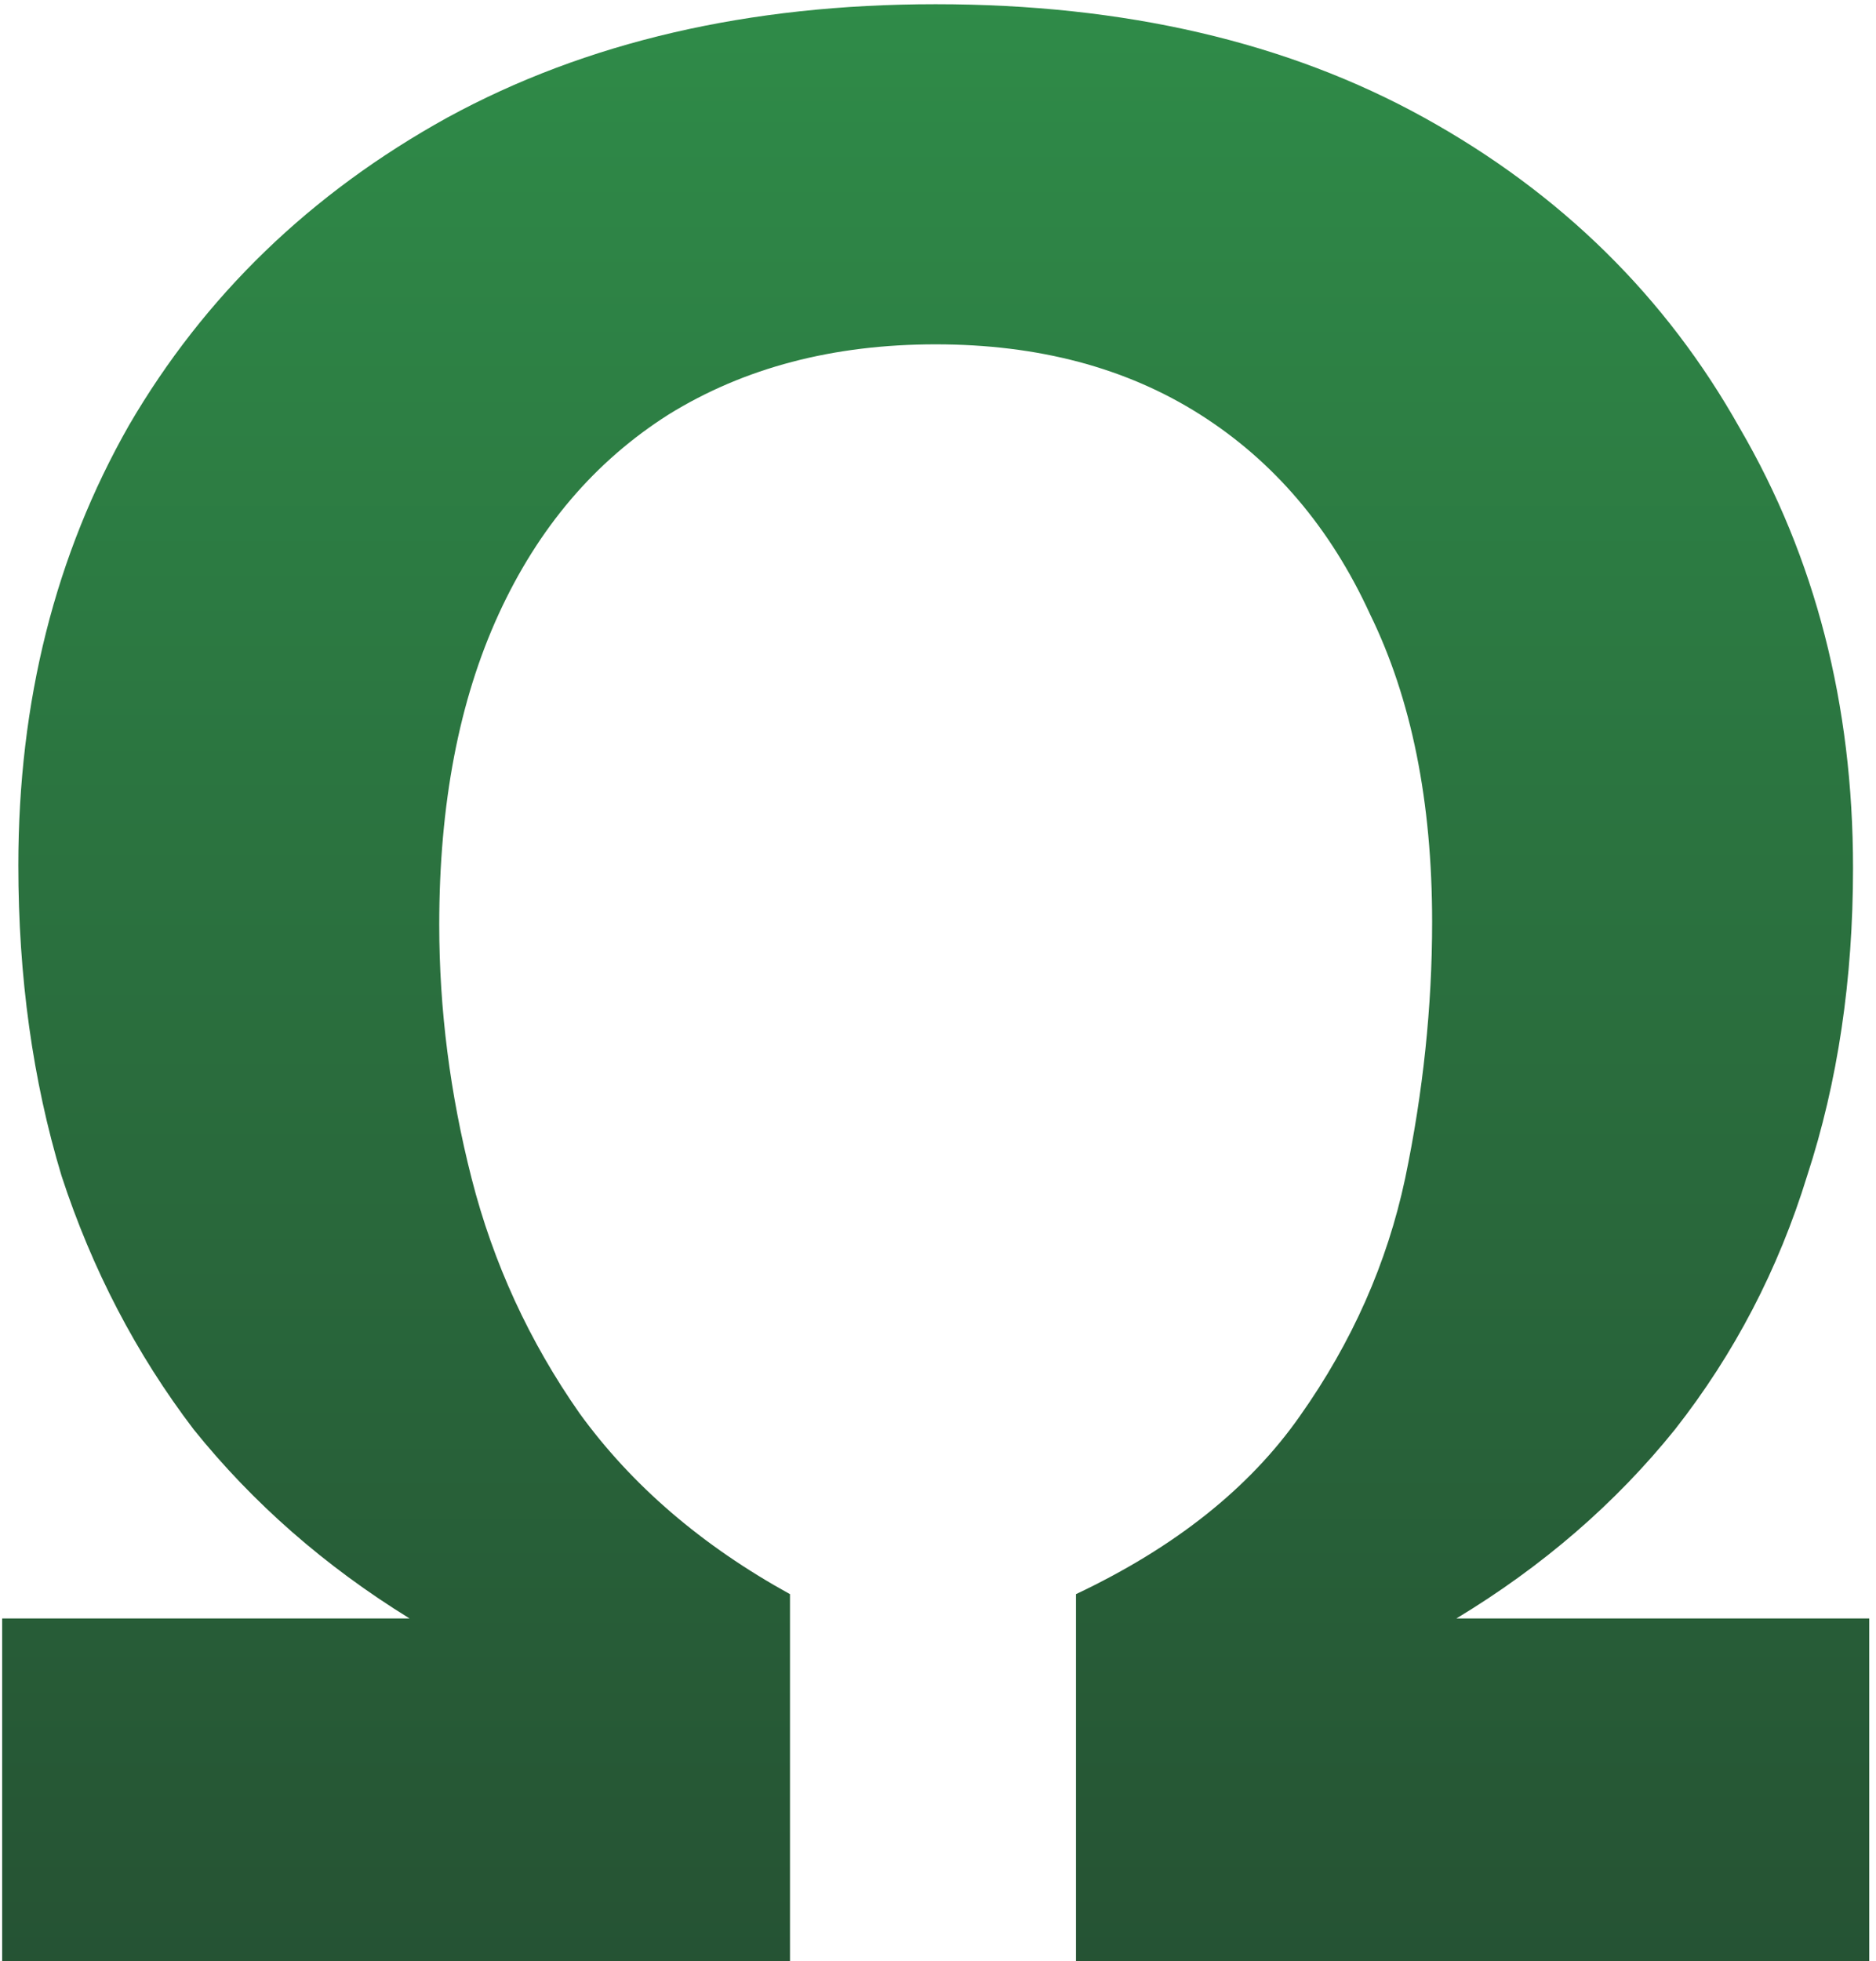 <svg width="178" height="186" viewBox="0 0 178 186" fill="none" xmlns="http://www.w3.org/2000/svg">
<path d="M0.204 186V153.488H38.86C30.839 148.539 24.012 142.565 18.38 135.568C12.919 128.4 8.737 120.379 5.836 111.504C3.105 102.459 1.74 92.645 1.74 82.064C1.74 66.533 5.239 52.624 12.236 40.336C19.404 28.048 29.473 18.32 42.444 11.152C55.585 3.984 71.031 0.4 88.78 0.4C106.7 0.4 122.145 3.984 135.116 11.152C148.087 18.32 158.071 28.133 165.068 40.592C172.236 52.88 175.82 66.789 175.82 82.32C175.82 92.901 174.369 102.629 171.468 111.504C168.737 120.379 164.556 128.4 158.924 135.568C153.292 142.565 146.38 148.539 138.188 153.488H177.356V186H102.092V151.184C111.479 146.747 118.561 141.115 123.34 134.288C128.289 127.291 131.617 119.781 133.324 111.76C135.031 103.568 135.884 95.461 135.884 87.44C135.884 76.005 133.921 66.277 129.996 58.256C126.241 50.064 120.865 43.749 113.868 39.312C106.871 34.875 98.508 32.656 88.78 32.656C79.052 32.656 70.604 34.875 63.436 39.312C56.439 43.749 51.063 50.064 47.308 58.256C43.553 66.448 41.676 76.261 41.676 87.696C41.676 95.717 42.7 103.739 44.748 111.76C46.796 119.781 50.209 127.205 54.988 134.032C59.937 140.859 66.593 146.576 74.956 151.184V186H0.204Z" fill="url(#paint0_linear_7577_1993)"/>
<defs>
<linearGradient id="paint0_linear_7577_1993" x1="89" y1="-96" x2="89" y2="288" gradientUnits="userSpaceOnUse">
<stop stop-color="#34A853"/>
<stop offset="1" stop-color="#203428"/>
</linearGradient>
</defs>
</svg>
